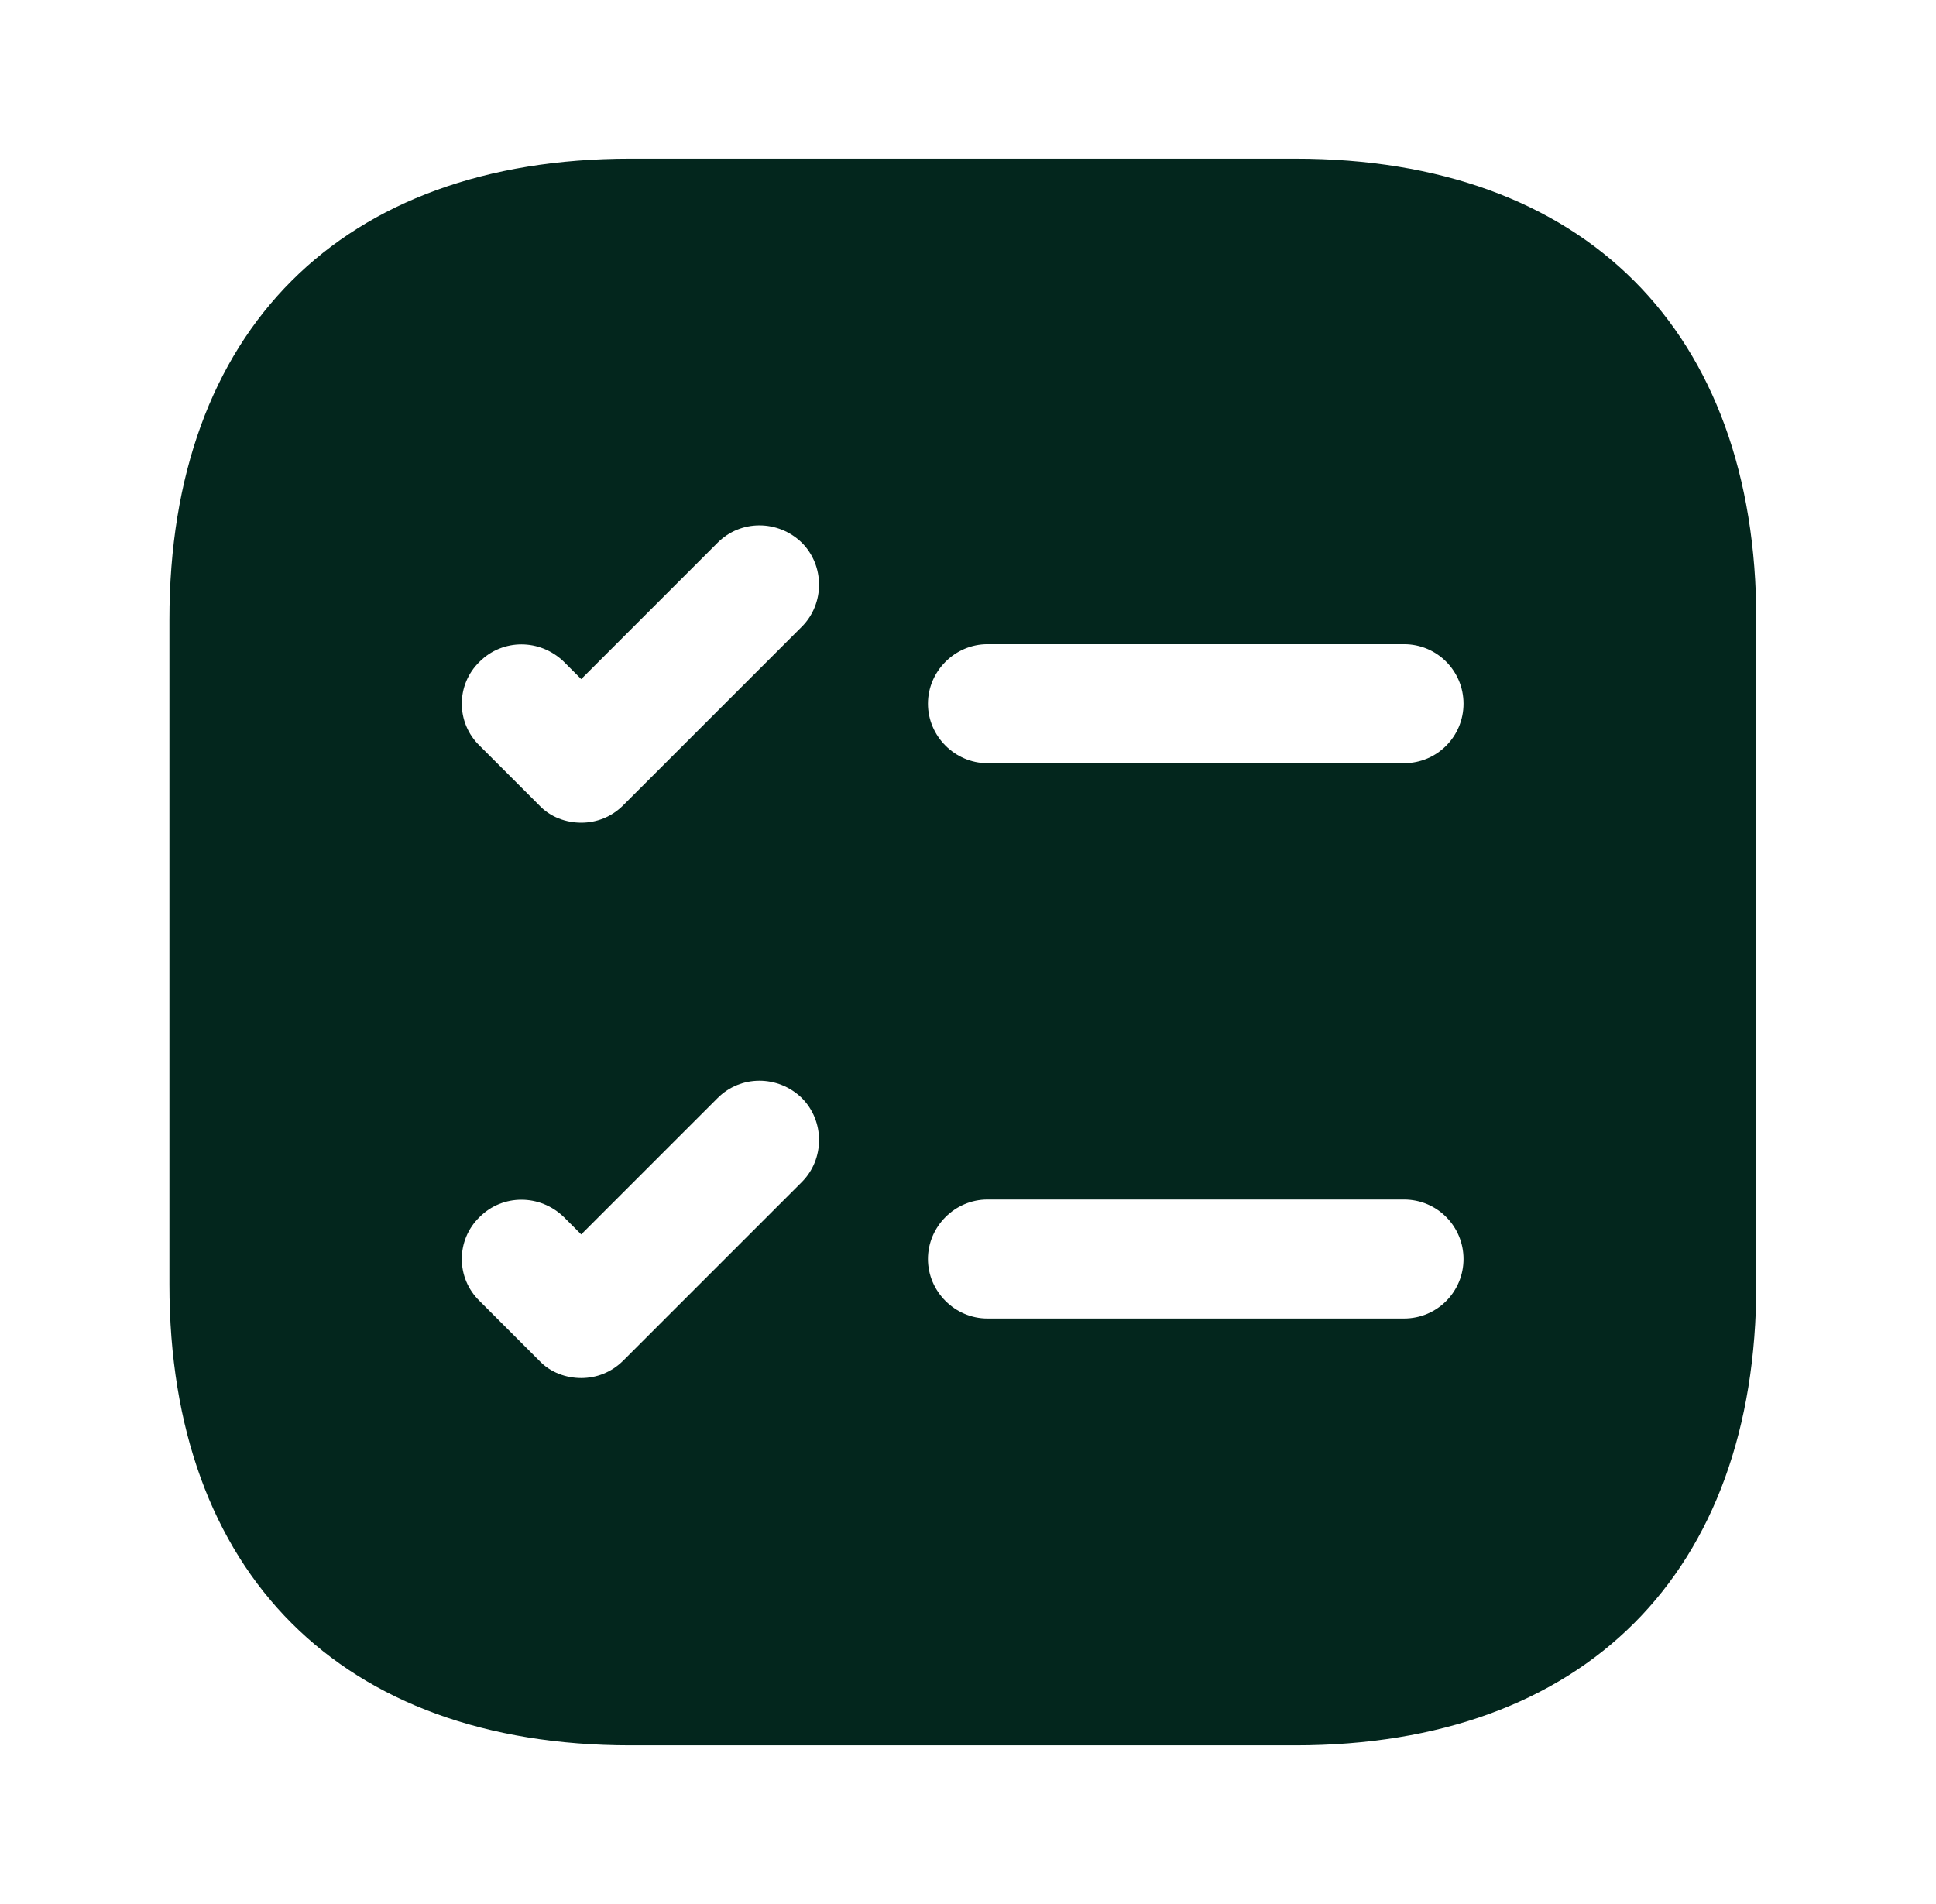 <svg width="61" height="60" viewBox="0 0 61 60" fill="none" xmlns="http://www.w3.org/2000/svg">
<path d="M40.813 5H19.863C10.763 5 5.338 10.425 5.338 19.525V40.475C5.338 49.575 10.763 55 19.863 55H40.813C49.913 55 55.338 49.575 55.338 40.475V19.525C55.338 10.425 49.913 5 40.813 5ZM25.263 37.25L19.638 42.875C19.263 43.25 18.788 43.425 18.313 43.425C17.838 43.425 17.338 43.25 16.988 42.875L15.113 41C14.363 40.275 14.363 39.075 15.113 38.35C15.838 37.625 17.013 37.625 17.763 38.35L18.313 38.9L22.613 34.6C23.338 33.875 24.513 33.875 25.263 34.6C25.988 35.325 25.988 36.525 25.263 37.25ZM25.263 19.75L19.638 25.375C19.263 25.75 18.788 25.925 18.313 25.925C17.838 25.925 17.338 25.75 16.988 25.375L15.113 23.5C14.363 22.775 14.363 21.575 15.113 20.85C15.838 20.125 17.013 20.125 17.763 20.85L18.313 21.4L22.613 17.1C23.338 16.375 24.513 16.375 25.263 17.1C25.988 17.825 25.988 19.025 25.263 19.75ZM44.238 41.55H31.113C30.088 41.55 29.238 40.7 29.238 39.675C29.238 38.65 30.088 37.8 31.113 37.8H44.238C45.288 37.8 46.113 38.65 46.113 39.675C46.113 40.7 45.288 41.55 44.238 41.55ZM44.238 24.05H31.113C30.088 24.05 29.238 23.2 29.238 22.175C29.238 21.15 30.088 20.3 31.113 20.3H44.238C45.288 20.3 46.113 21.15 46.113 22.175C46.113 23.2 45.288 24.05 44.238 24.05Z" fill="#03261D"/>
</svg>
